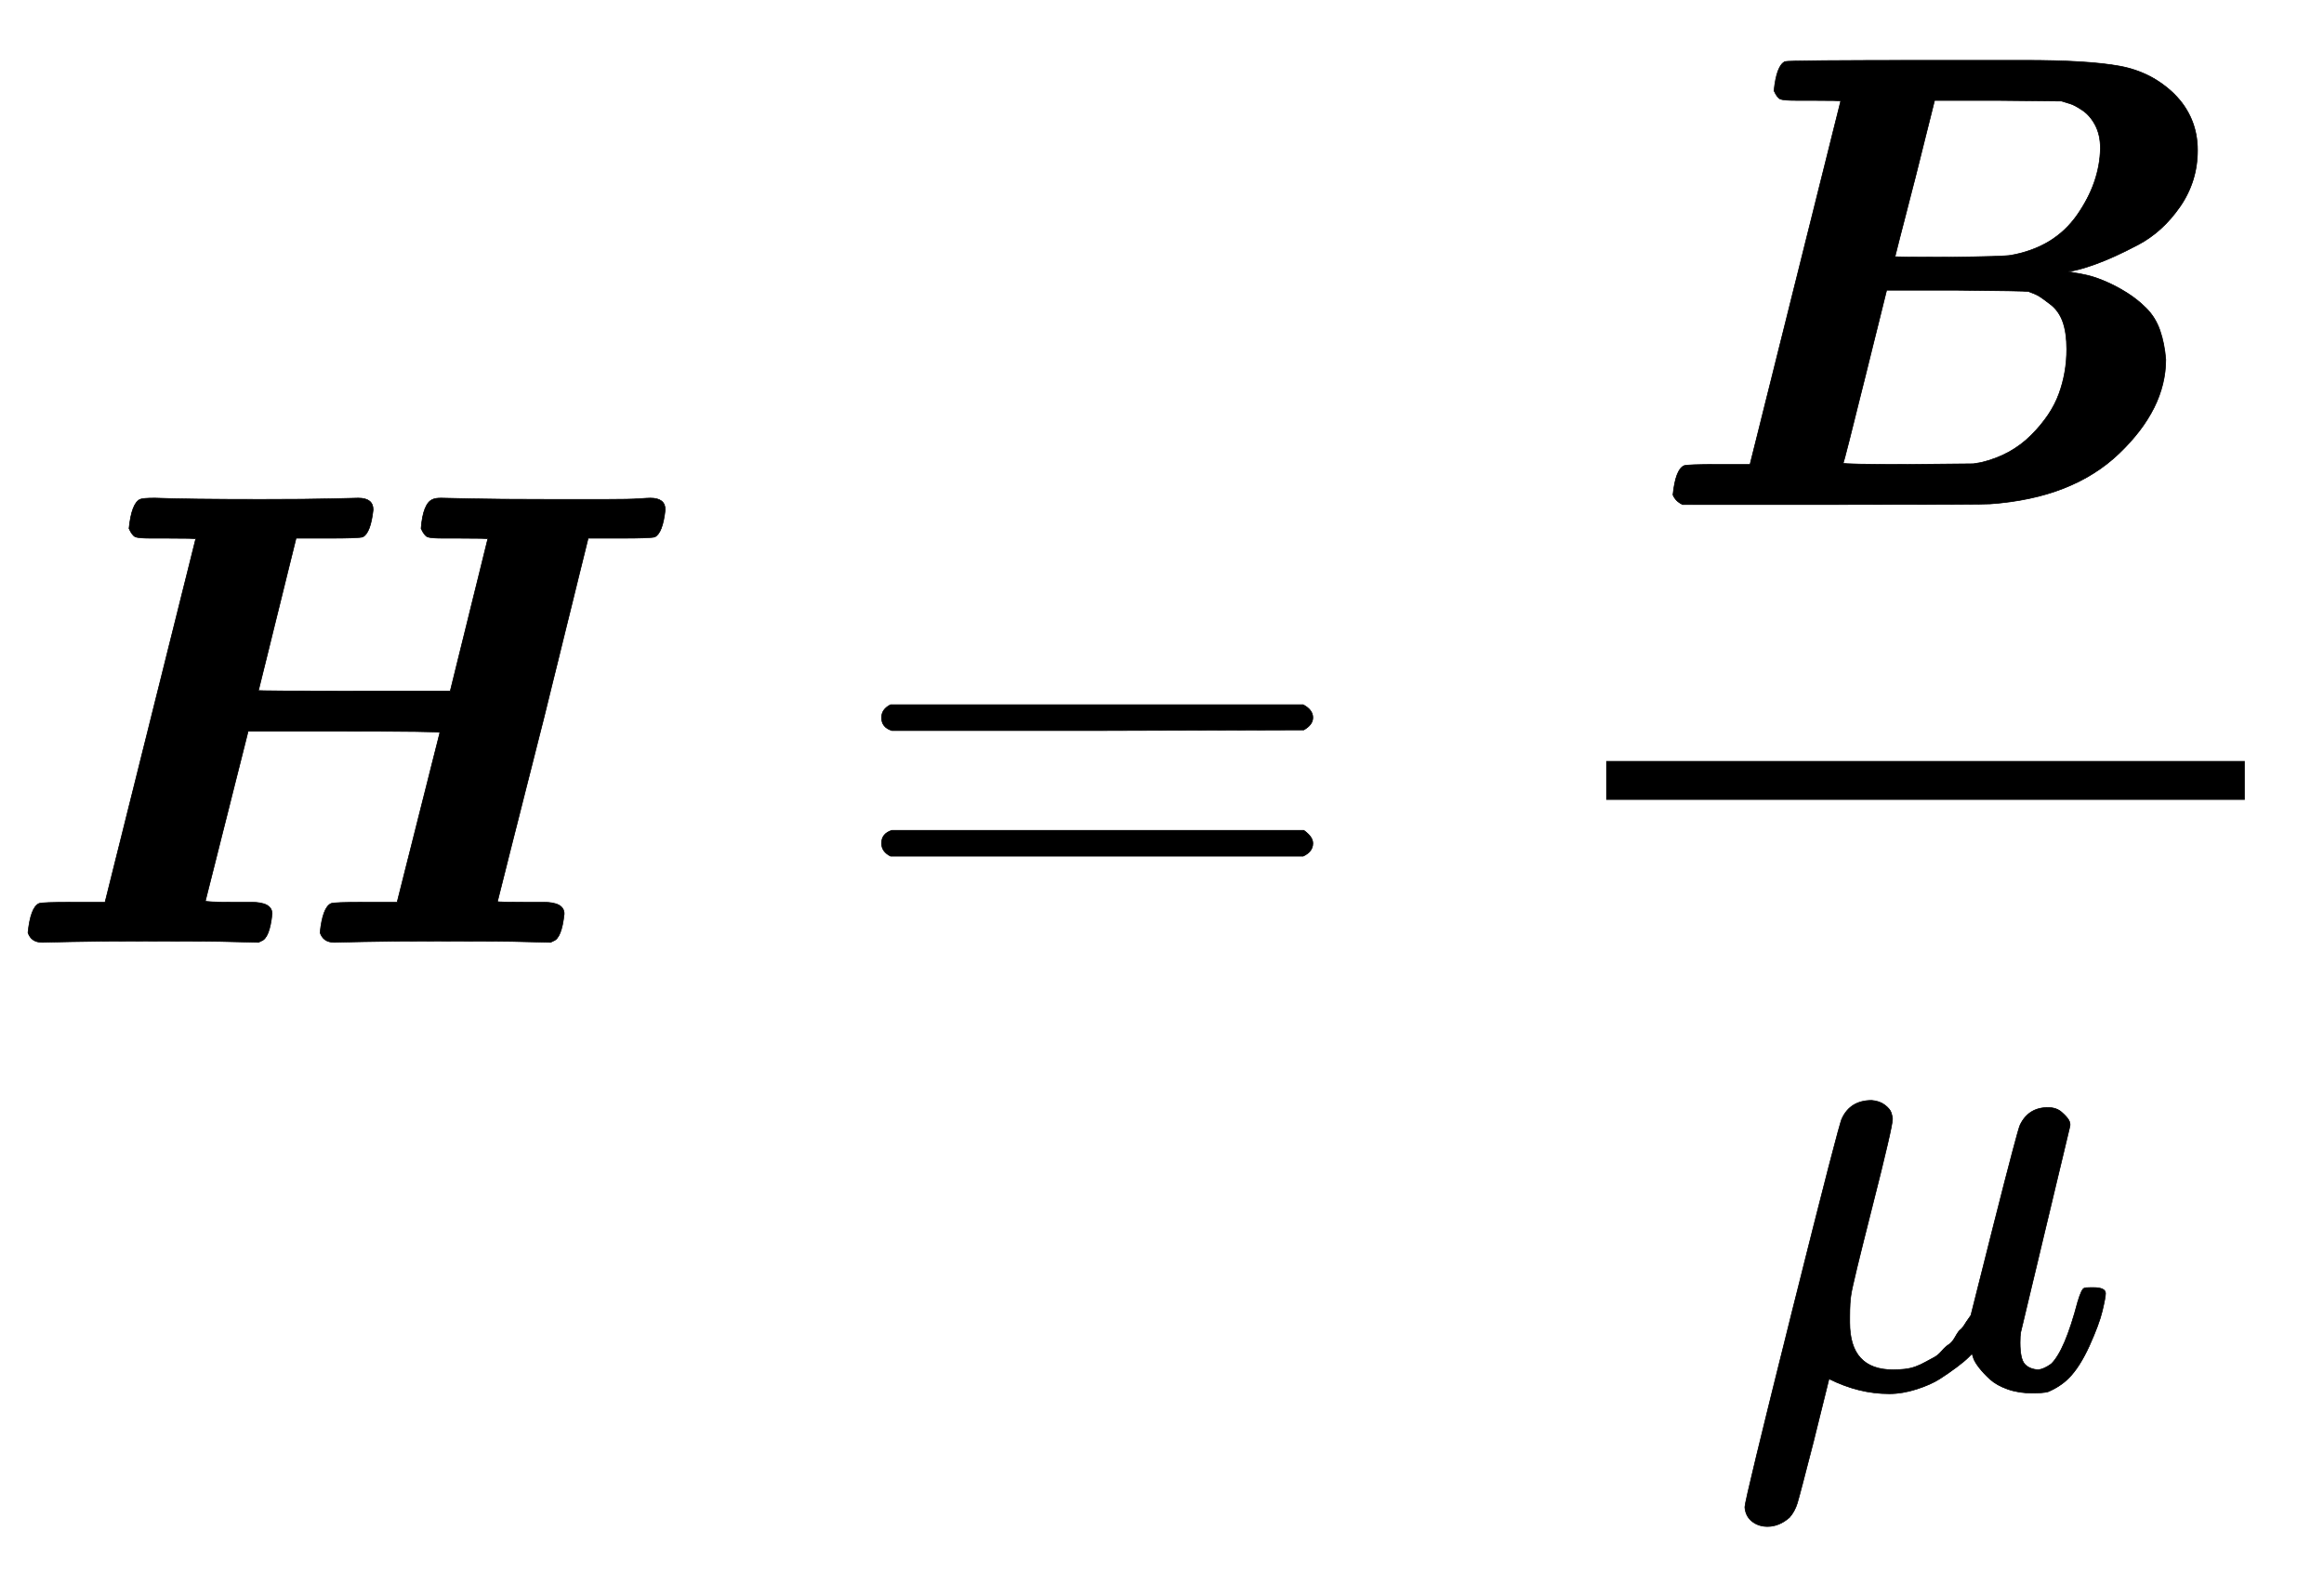 <svg xmlns="http://www.w3.org/2000/svg" xmlns:xlink="http://www.w3.org/1999/xlink" style="vertical-align:-2.255ex" width="8.334ex" height="5.634ex" viewBox="0 -1455.1 3588.1 2425.9"><defs><path id="a" stroke-width="1" d="M258 624h-23q-21 0-26 2t-10 13q4 39 17 45 4 2 23 2 51-2 164-2 72 0 109 1t41 1q23 0 23-18-4-36-16-42-5-2-54-2h-49l-58-235q0-1 148-1h148l58 235q0 1-44 1h-23q-21 0-26 2t-10 13q3 39 18 45 4 2 13 2 4 0 45-1t121-1h90q35 0 49 1t18 1q23 0 23-18-4-36-16-42-5-2-54-2h-49l-69-280Q768 64 768 63t44-1h27q32 0 32-18-4-38-17-42l-4-2-42 1q-26 1-133 1-75 0-115-1t-44-1q-17 0-22 15 4 39 17 45 4 2 53 2h49l1 4 65 258q0 2-148 2H383l-1-4-65-258q0-2 44-2h27q32 0 32-18-4-38-17-42l-4-2-42 1q-26 1-133 1-75 0-115-1T65 0Q48 0 43 15q4 39 17 45 4 2 53 2h49l140 561q0 1-44 1z"/><path id="b" stroke-width="1" d="M56 347q0 13 14 20h637q15-8 15-20 0-11-14-19l-318-1H72q-16 5-16 20zm0-194q0 15 16 20h636q14-10 14-20 0-13-15-20H70q-14 7-14 20z"/><path id="c" stroke-width="1" d="M258 624h-23q-21 0-26 2t-10 13q4 39 17 45 4 2 233 2h137q98 0 147-9t84-43q36-36 36-87 0-48-27-87t-65-59-66-30-41-11h-1l9-2q8-1 21-4t29-10 32-17 30-24 21-34 9-45q0-76-72-145T533 1q-9-1-245-1H58Q47 5 43 15q4 39 17 45 4 2 53 2h49l140 561q0 1-44 1zm445-74q0 21-8 36t-20 23-19 10-13 4l-98 1h-98l-30-120q-31-120-31-121t84-1q84 1 95 3 67 12 102 62t36 103zm-52-310q0 25-6 42t-19 27-18 13-16 7q-5 1-113 2H373l-33-133Q307 65 306 64q0-2 100-2l101 1 12 2q46 11 77 42t43 64 12 69z"/><path id="d" stroke-width="1" d="M58-216q-14 0-24 8t-11 22q0 10 73 302t77 298q13 28 46 28 12-1 20-7t10-12 2-10q0-12-31-134t-33-137q-2-11-2-35v-8q0-73 67-73 9 0 18 1t17 4 15 7 13 7 12 10 11 10 10 12 8 11 9 12l7 10 36 143q36 142 40 151 13 27 43 27 13 0 21-7t11-12 2-10L449 84q-1-5-1-16 0-25 7-33t21-9q9 1 20 9 21 20 41 96 6 20 10 21 2 1 10 1h4q19 0 19-9 0-6-5-27t-20-54-32-50Q510 0 491-8q-8-2-24-2-21 0-38 6t-27 15-17 18-9 15-2 7l-6-6q-6-6-18-15t-26-18-36-16-42-7q-47 0-93 23l-24-97q-21-82-25-95t-12-22q-16-14-34-14z"/></defs><g fill="currentColor" stroke="currentColor" stroke-width="0" transform="scale(1 -1)"><use xlink:href="#a"/><use x="1305" xlink:href="#b"/><g transform="translate(2480)"><path stroke="none" d="M0 220h986v60H0z"/><use x="60" y="676" xlink:href="#c"/><use x="191" y="-686" xlink:href="#d"/></g></g></svg>